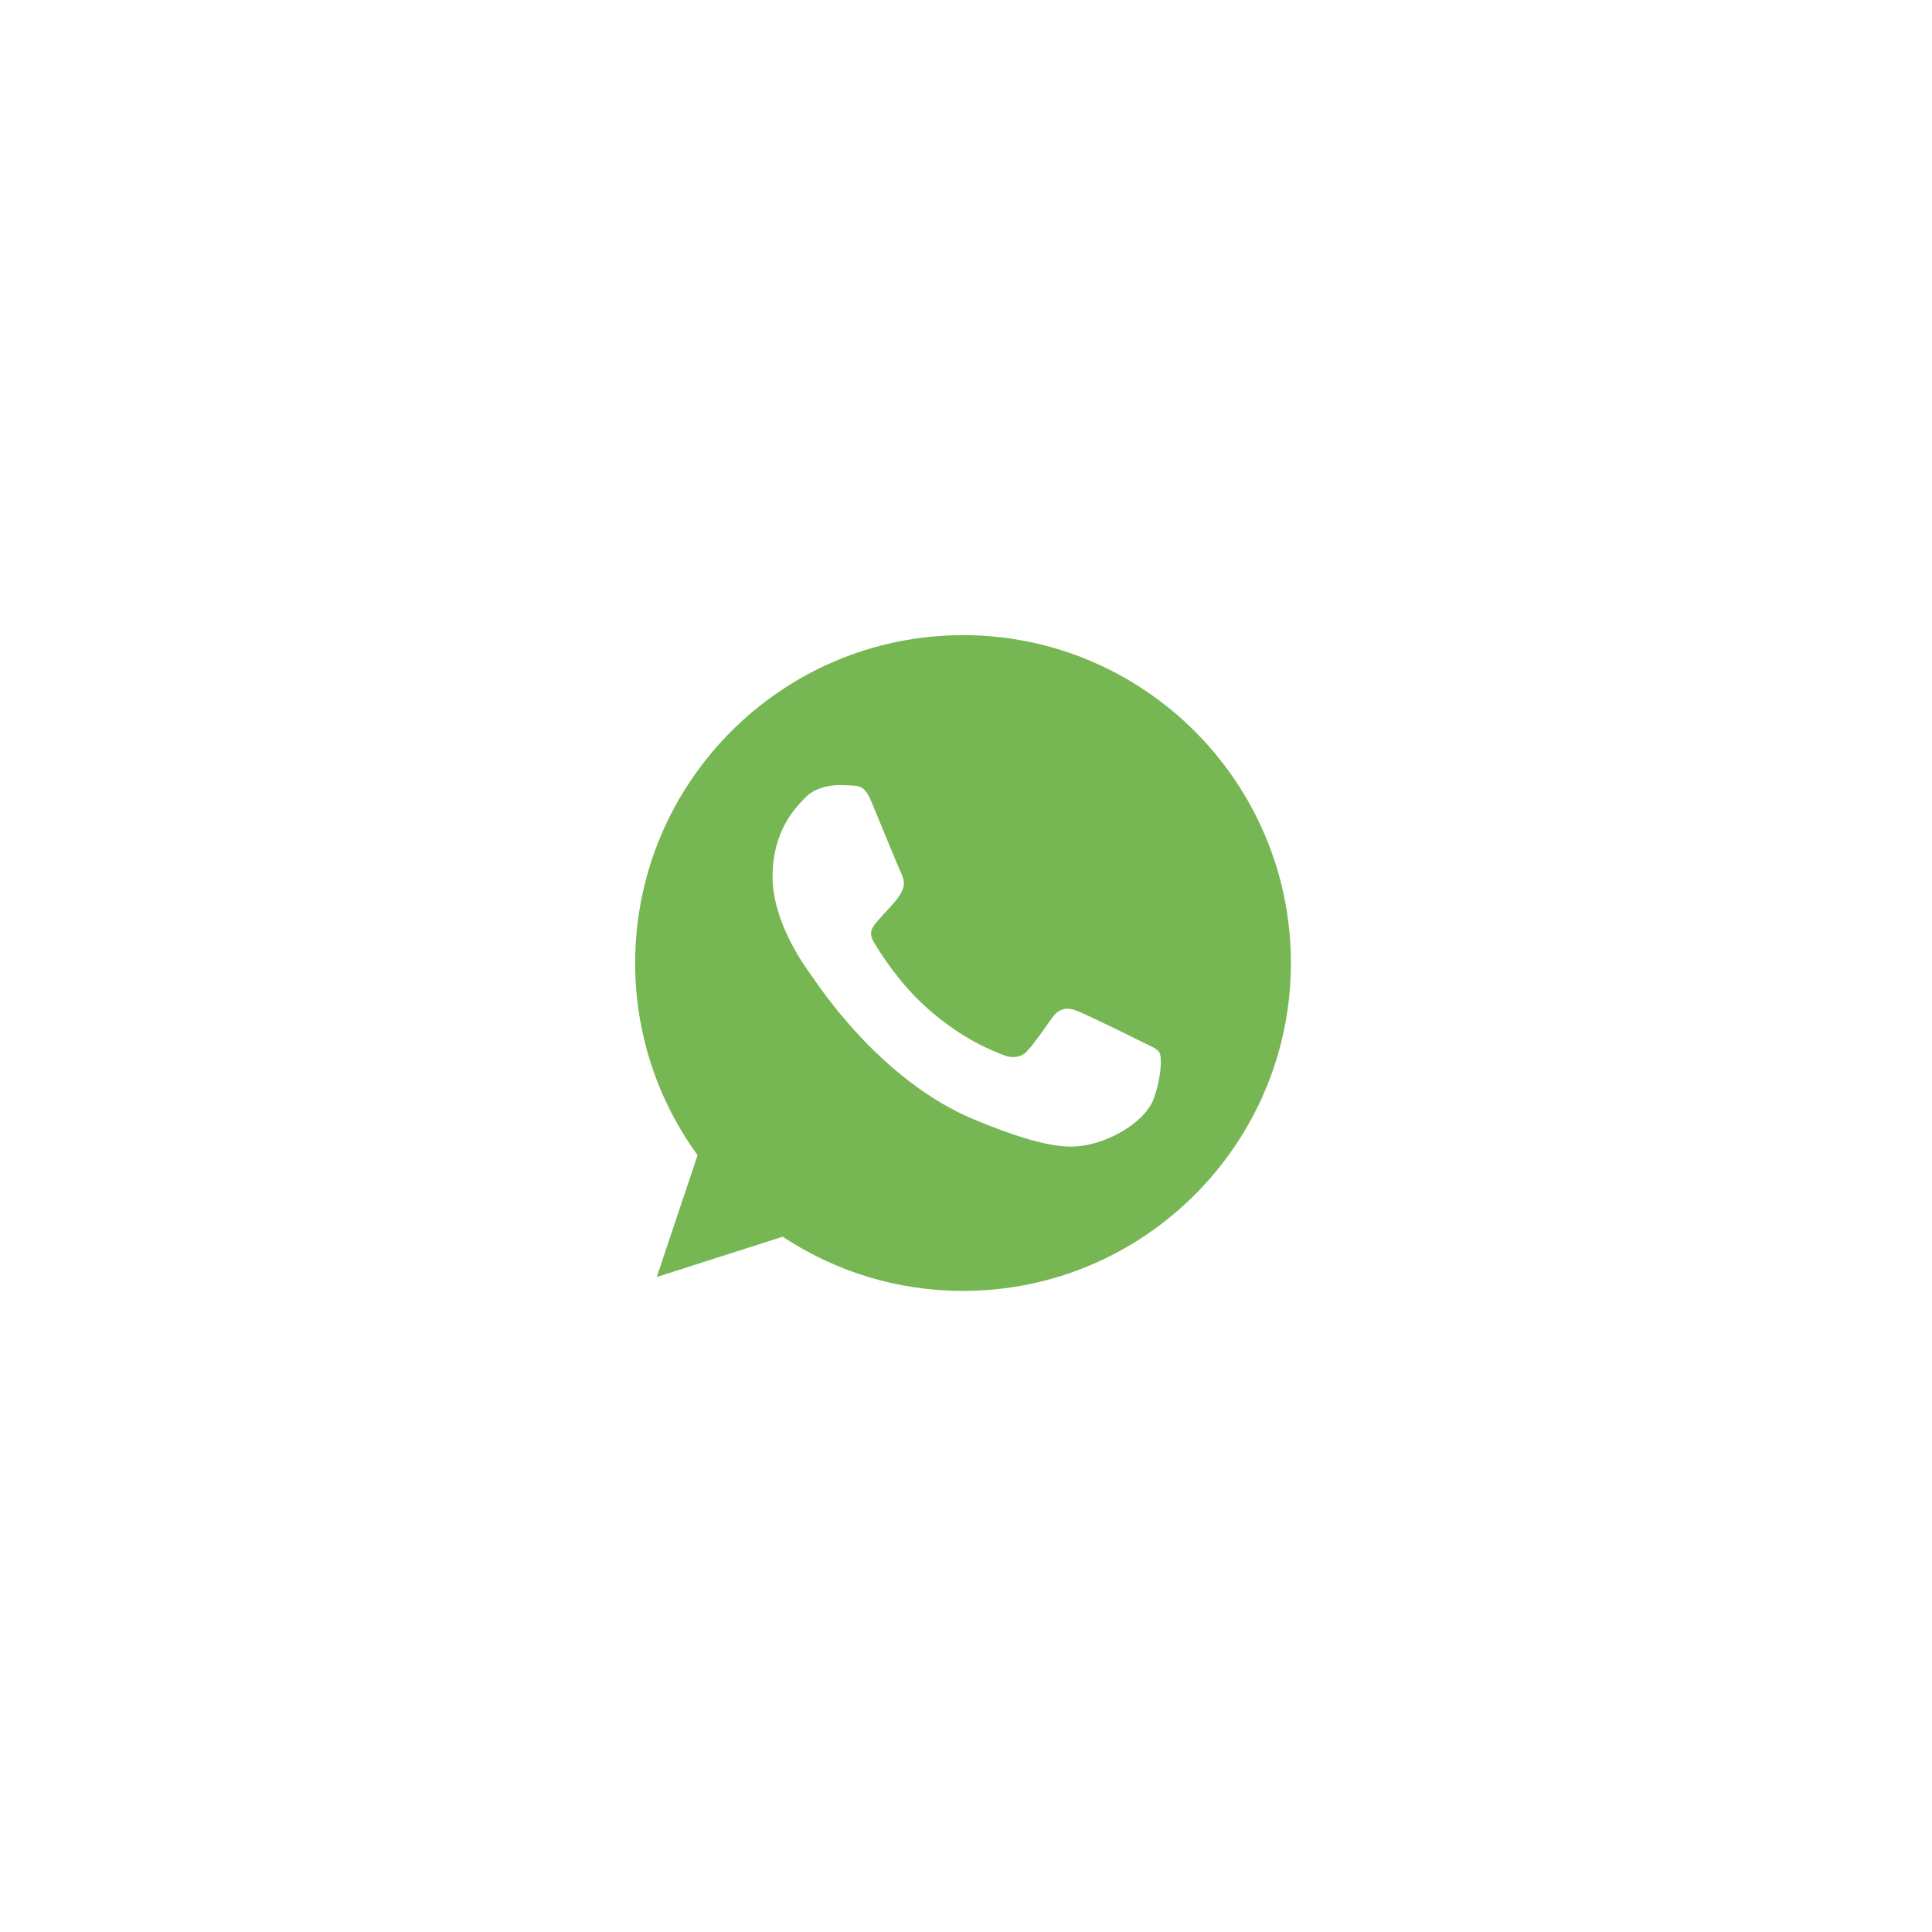 <?xml version="1.0" encoding="UTF-8"?> <svg xmlns="http://www.w3.org/2000/svg" width="41" height="41" viewBox="0 0 41 41" fill="none"><path d="M20.439 13.479H20.436C16.599 13.479 13.479 16.6 13.479 20.437C13.479 21.959 13.97 23.369 14.804 24.515L13.937 27.1L16.611 26.245C17.712 26.974 19.024 27.395 20.439 27.395C24.275 27.395 27.395 24.273 27.395 20.437C27.395 16.601 24.275 13.479 20.439 13.479ZM24.488 23.304C24.32 23.778 23.654 24.171 23.122 24.286C22.759 24.364 22.284 24.425 20.685 23.763C18.64 22.916 17.324 20.838 17.221 20.703C17.123 20.568 16.395 19.603 16.395 18.604C16.395 17.606 16.902 17.12 17.106 16.911C17.274 16.74 17.552 16.661 17.818 16.661C17.904 16.661 17.981 16.666 18.051 16.669C18.255 16.678 18.358 16.69 18.493 17.013C18.66 17.417 19.069 18.416 19.118 18.518C19.168 18.621 19.217 18.76 19.148 18.895C19.082 19.034 19.025 19.096 18.922 19.214C18.82 19.332 18.722 19.423 18.62 19.55C18.526 19.66 18.419 19.778 18.538 19.983C18.656 20.183 19.065 20.85 19.667 21.386C20.443 22.077 21.073 22.298 21.298 22.392C21.466 22.462 21.666 22.445 21.789 22.315C21.945 22.147 22.137 21.868 22.332 21.594C22.472 21.398 22.647 21.373 22.832 21.443C23.02 21.508 24.014 22 24.218 22.102C24.422 22.204 24.557 22.253 24.607 22.339C24.655 22.425 24.655 22.829 24.488 23.304Z" fill="#76B753"></path></svg> 